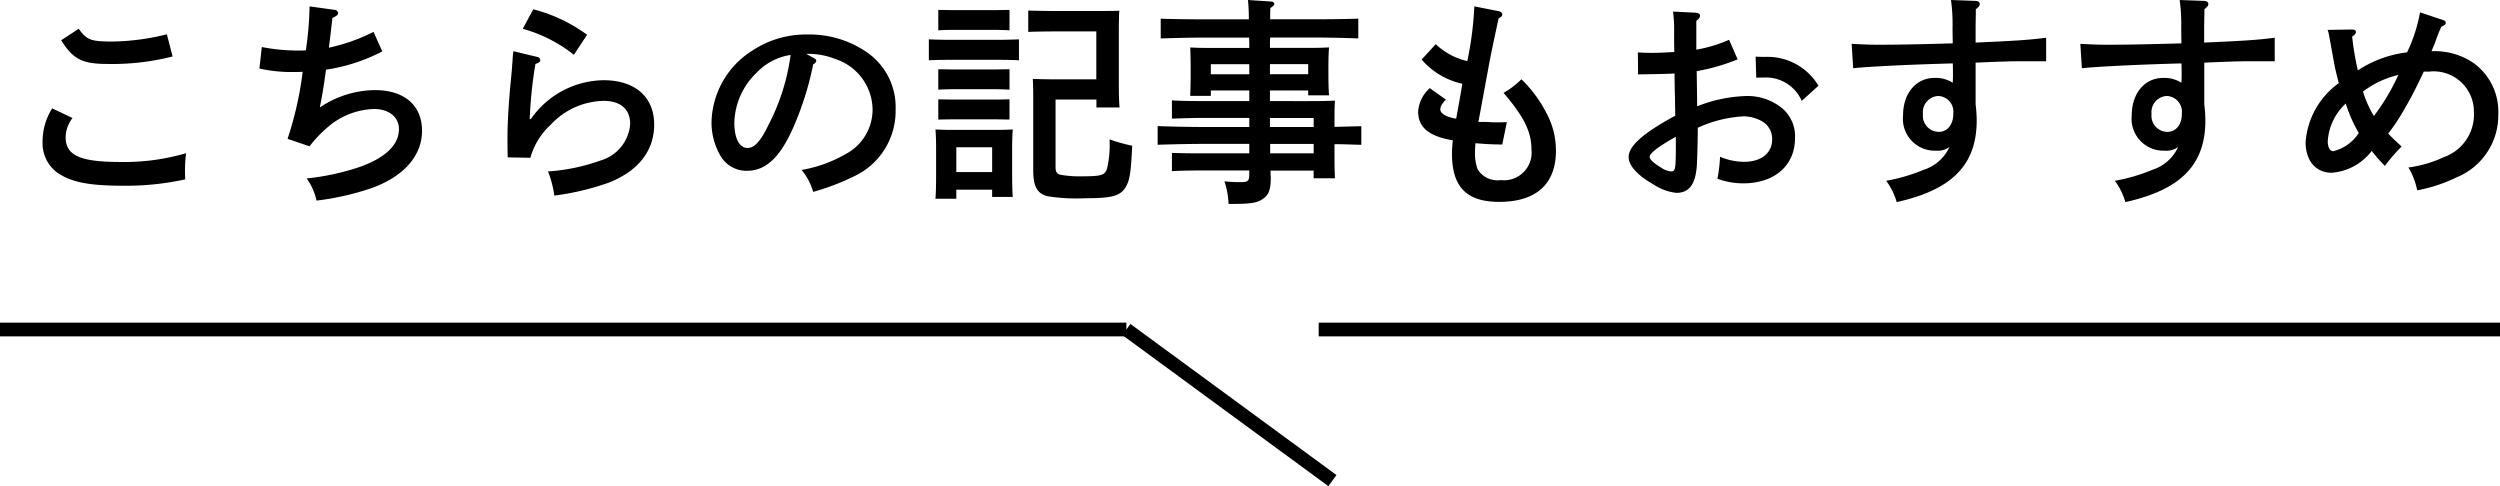 <svg xmlns="http://www.w3.org/2000/svg" width="182" height="35.391" viewBox="0 0 182 35.391">
  <g id="グループ_3874" data-name="グループ 3874" transform="translate(2276.5 -8117.809)">
    <path id="パス_1485" data-name="パス 1485" d="M3.3-5.6a4.512,4.512,0,0,0-.7,2.416,2.652,2.652,0,0,0,1.04,2.24c.976.7,2.272.976,4.784.976a19.811,19.811,0,0,0,4.56-.464c-.016-.336-.016-.48-.016-.688a9.7,9.7,0,0,1,.08-1.216,15.988,15.988,0,0,1-4.784.64c-2.944,0-3.984-.48-3.984-1.808a2.314,2.314,0,0,1,.5-1.392Zm.656-4.96C4.816-9.168,5.5-8.832,7.344-8.832a17.815,17.815,0,0,0,4.72-.544l-.416-1.616a17.138,17.138,0,0,1-3.952.528c-1.6,0-1.872-.112-2.464-.928Zm18.08-2.464A24.409,24.409,0,0,1,21.792-10a.826.826,0,0,1-.032.176c-.192.016-.3.016-.512.016a13.785,13.785,0,0,1-2.688-.256L18.384-8.5a10.628,10.628,0,0,0,2.384.256c.176,0,.352,0,.768-.016a25.612,25.612,0,0,1-1.1,4.88l1.6.544A8.581,8.581,0,0,1,23.28-4.16a5.374,5.374,0,0,1,3.472-1.392c1.056,0,1.792.592,1.792,1.456,0,1.136-.944,2.064-2.784,2.736A17.518,17.518,0,0,1,21.824-.5a4.357,4.357,0,0,1,.72,1.616A19.81,19.81,0,0,0,26.592.192c2.32-.848,3.632-2.352,3.632-4.16,0-1.856-1.3-2.96-3.424-2.96a7.257,7.257,0,0,0-4.016,1.264c.176-.912.272-1.424.448-2.752a12.979,12.979,0,0,0,4.1-1.328l-.64-1.424a13.37,13.37,0,0,1-3.248,1.152c.048-.416.064-.48.256-2.16.32-.16.416-.24.416-.352a.272.272,0,0,0-.24-.24Zm15.52,1.632A10.525,10.525,0,0,1,41.28-9.5l.96-1.456a11.451,11.451,0,0,0-3.92-1.856ZM36.88-9.76a4.715,4.715,0,0,0-.064.64c-.048.592-.048.736-.1,1.216-.192,1.968-.272,3.344-.272,4.512,0,.368,0,.544.016,1.36L38.112-2a5.115,5.115,0,0,1,1.472-2.4,5.382,5.382,0,0,1,3.872-1.744c1.216,0,1.92.608,1.92,1.68a2.989,2.989,0,0,1-2.144,2.656,13.989,13.989,0,0,1-3.84.8,7.52,7.52,0,0,1,.464,1.76,19.329,19.329,0,0,0,3.968-.944c2.144-.848,3.3-2.32,3.3-4.224,0-2.016-1.392-3.232-3.68-3.232a6.545,6.545,0,0,0-5.3,2.832h-.08a31.072,31.072,0,0,1,.416-4.016c.256-.08.352-.16.352-.272a.253.253,0,0,0-.224-.24Zm21.312.192h.32a5.408,5.408,0,0,1,1.824.384A3.92,3.92,0,0,1,63.024-5.5a3.666,3.666,0,0,1-1.968,3.232,9.687,9.687,0,0,1-3.2,1.152A4.427,4.427,0,0,1,58.7.48,16.682,16.682,0,0,0,61.68-.656,5.234,5.234,0,0,0,64.7-5.488a4.852,4.852,0,0,0-2.016-4.144,7.363,7.363,0,0,0-4.4-1.344A7.051,7.051,0,0,0,54.3-9.824,6.321,6.321,0,0,0,51.3-4.64a4.8,4.8,0,0,0,.624,2.448A2.172,2.172,0,0,0,53.9-1.056c1.344,0,2.384-.976,3.328-3.1A22.447,22.447,0,0,0,58.7-8.8c.144-.08.224-.176.224-.272q0-.1-.192-.192Zm-1.136.08a15.394,15.394,0,0,1-1.6,5.072c-.576,1.2-1.024,1.7-1.536,1.7-.592,0-.96-.7-.96-1.84a5.2,5.2,0,0,1,1.6-3.616A4.3,4.3,0,0,1,57.056-9.488ZM79.312-7.712H76.56c-1.088,0-1.408-.016-1.872-.032.016.272.032.608.032,1.408v5.248C74.72.1,75.008.608,75.776.8A13.347,13.347,0,0,0,78.5.944c1.9,0,2.528-.16,2.912-.752.336-.528.416-1.056.512-3.072a11.766,11.766,0,0,1-1.648-.464,7.647,7.647,0,0,1-.176,2.1c-.16.512-.368.592-1.9.592a7.872,7.872,0,0,1-1.424-.1c-.32-.048-.432-.192-.432-.576V-6.24h2.976v.576h1.68c-.048-.784-.048-.992-.048-1.568v-4.08c0-.8.016-1.12.032-1.392-.464.016-.96.016-1.872.016H76.256c-.608,0-1.424-.016-1.9-.032v1.552c.48-.016,1.376-.032,1.9-.032h3.056ZM69.12.32h2.608V.848h1.5C73.2.48,73.184-.064,73.184-.816v-1.84c0-.5.016-1.12.048-1.408-.352.016-.688.032-1.152.032H68.768c-.464,0-.8-.016-1.168-.032.032.288.048.912.048,1.408V-.72c0,.784-.016,1.328-.048,1.7h1.52ZM71.728-.96H69.12V-2.768h2.608Zm1.952-9.664c-.352.016-.928.032-1.28.032h-4c-.352,0-.928-.016-1.28-.032V-9.1c.336-.016.848-.032,1.28-.032h4c.432,0,.944.016,1.28.032Zm-.688,5.84V-6.256l-.96.016H68.768l-.96-.016v1.472l.96-.016h3.264Zm0-3.664-.96.016H68.768l-.96-.016V-6.96c.24-.016.656-.032.96-.032h3.264c.3,0,.72.016.96.032Zm0-4.32-.96.016H68.768l-.96-.016v1.488c.24-.016.656-.032.96-.032h3.264c.3,0,.72.016.96.032ZM91.952-6.9h2.784v.352h1.52c-.032-.368-.048-.912-.048-1.664v-.416c0-.5.016-1.12.048-1.408-.368.016-.688.032-1.168.032H91.952c0-.256,0-.5.016-.752H95.2c.976,0,2.336.032,3.184.064v-1.44c-.816.032-2.176.048-3.184.048H91.968c0-.272,0-.544.016-.816.208-.144.288-.224.288-.3,0-.1-.1-.16-.24-.176l-1.68-.112a13.82,13.82,0,0,1,.064,1.408H87.184c-.912,0-2.368-.016-3.184-.048v1.44c.864-.032,2.3-.064,3.184-.064h3.248c.016.176.016.544.016.752H87.3c-.48,0-.8-.016-1.152-.032.016.288.032.912.032,1.408v.5c0,.7-.016,1.248-.032,1.616h1.5V-6.9h2.8v.768H86.736c-.624,0-1.44-.016-1.92-.048v1.328c.5-.016,1.392-.048,1.92-.048h3.712v.656H86.96c-.912,0-2.352-.032-3.184-.064v1.36c.864-.032,2.3-.064,3.184-.064h3.488v.688H86.736c-.624,0-1.44-.016-1.92-.032v1.328c.5-.032,1.392-.048,1.92-.048h3.712V-.9c0,.608-.064.672-.672.672A10.316,10.316,0,0,1,88.64-.288a5.978,5.978,0,0,1,.3,1.648c1.648,0,2.08-.064,2.544-.4.384-.272.528-.672.528-1.5,0-.144-.016-.192-.016-.24v-.288h3.136v.56h1.552c-.032-.784-.032-.992-.032-1.584v-.9c.656,0,1.3.032,1.952.048V-4.3l-1.952.048v-.5c0-.96.016-1.12.032-1.408-.464.016-.832.032-1.888.032H91.952Zm0-1.184v-.736h2.784v.736Zm3.184,5.76H91.968v-.688h3.168Zm0-1.92H91.952V-4.9h3.184ZM90.448-8.08h-2.8v-.736h2.8Zm16.384-4.944a24.738,24.738,0,0,1-.512,3.984,4.971,4.971,0,0,1-2.3-1.232l-1.024,1.12a5.437,5.437,0,0,0,2.96,1.76c-.08.528-.336,1.952-.448,2.544-.7-.112-1.152-.368-1.152-.672,0-.208.1-.384.4-.72l-1.168-.832a2.532,2.532,0,0,0-.848,1.7c0,1.152.784,1.808,2.528,2.1a8.591,8.591,0,0,0-.064.96c0,2.432,1.056,3.52,3.44,3.52,2.688,0,4.128-1.3,4.128-3.712a5.718,5.718,0,0,0-.432-2.208,9.446,9.446,0,0,0-2.08-3.008,6.082,6.082,0,0,1-1.3.992c1.5,1.76,2.032,2.832,2.032,4.144a2.015,2.015,0,0,1-2.24,2.208,1.7,1.7,0,0,1-1.68-.784,3.384,3.384,0,0,1-.192-1.264c0-.24.016-.384.032-.64.912.08,1.12.08,1.952.1l.336-1.632c-.352.016-.736.016-.976.016-.032,0-.336-.032-.8-.032h-.3c.032-.176.064-.32.16-.832.08-.448.128-.7.56-3.04.16-.912.368-1.856.752-3.664.208-.112.272-.176.272-.288s-.1-.208-.272-.24Zm18.544,2.432a10.248,10.248,0,0,1-2.384.72v-2.1c.192-.144.272-.256.272-.368,0-.128-.128-.208-.32-.224l-1.648-.08a9.637,9.637,0,0,1,.08,1.44c0,.688,0,1.168.016,1.5-.512.032-1.152.064-1.6.064-.272,0-.512,0-1.056-.032l.016,1.6c1.152-.016,2.048-.032,2.656-.064,0,.784.032,1.84.032,1.872,0,.416.016.688.016,1.2-2.336,1.264-3.392,2.208-3.392,3.008,0,.624.64,1.328,1.792,1.984a3.758,3.758,0,0,0,1.68.624c.96,0,1.424-.656,1.5-2.1.016-.448.048-1.056.064-2.64a9.169,9.169,0,0,1,3.36-.832,2.858,2.858,0,0,1,1.3.352,1.469,1.469,0,0,1,.752,1.344c0,.976-.8,1.616-2.032,1.616a4.509,4.509,0,0,1-1.76-.368,10.809,10.809,0,0,1-.192,1.6,5.394,5.394,0,0,0,1.872.336c2.288,0,3.776-1.3,3.776-3.28a2.658,2.658,0,0,0-.96-2.208A4,4,0,0,0,126.7-6.5a10.45,10.45,0,0,0-3.648.752c0-.544-.016-1.392-.032-2.56A14.292,14.292,0,0,0,126-9.168ZM121.5-2.864c0,1.712-.032,1.856-.352,1.856a1.55,1.55,0,0,1-.752-.3c-.528-.32-.8-.576-.8-.768,0-.24.576-.688,1.568-1.264l.336-.192Zm10.384-4.384a4.321,4.321,0,0,0-3.84-2.1c-.544,0-.624-.016-.736-.016l.048,1.536c.256-.016.4-.016.56-.016a2.847,2.847,0,0,1,2.752,1.7Zm9.648-6.24a12.983,12.983,0,0,1,.112,2.1l.016,1.056c-2.24.064-3.824.1-5.424.1-.624,0-1.024-.016-1.936-.064l.112,1.776c1.168-.128,4.224-.272,7.248-.352.016.192.016.8.016.848,0,.112,0,.272-.016.56a2.329,2.329,0,0,0-1.328-.352c-1.344,0-2.288,1.12-2.288,2.72a2.319,2.319,0,0,0,2.4,2.576,1.388,1.388,0,0,0,.976-.272,3.067,3.067,0,0,1-1.872,1.664,12.8,12.8,0,0,1-2.736.8,4.857,4.857,0,0,1,.768,1.552c4.048-.9,5.824-2.72,5.824-5.952a10.242,10.242,0,0,0-.08-1.168V-8.928c1.52-.064,2.464-.1,3.152-.1h1.984v-1.712c-1.248.16-2.24.224-5.136.352v-1.1c0-.288.016-.752.016-1.328.224-.176.288-.256.288-.384s-.128-.224-.336-.224ZM141.7-5.2c0,.784-.432,1.312-1.056,1.312a1.169,1.169,0,0,1-1.152-1.3,1.178,1.178,0,0,1,1.12-1.312A1.15,1.15,0,0,1,141.7-5.2Zm16.48-8.288a12.983,12.983,0,0,1,.112,2.1l.016,1.056c-2.24.064-3.824.1-5.424.1-.624,0-1.024-.016-1.936-.064l.112,1.776c1.168-.128,4.224-.272,7.248-.352.016.192.016.8.016.848,0,.112,0,.272-.016.56a2.329,2.329,0,0,0-1.328-.352c-1.344,0-2.288,1.12-2.288,2.72a2.319,2.319,0,0,0,2.4,2.576,1.388,1.388,0,0,0,.976-.272,3.067,3.067,0,0,1-1.872,1.664,12.8,12.8,0,0,1-2.736.8,4.857,4.857,0,0,1,.768,1.552c4.048-.9,5.824-2.72,5.824-5.952a10.238,10.238,0,0,0-.08-1.168V-8.928c1.52-.064,2.464-.1,3.152-.1H165.1v-1.712c-1.248.16-2.24.224-5.136.352v-1.1c0-.288.016-.752.016-1.328.224-.176.288-.256.288-.384s-.128-.224-.336-.224Zm.16,8.288c0,.784-.432,1.312-1.056,1.312a1.169,1.169,0,0,1-1.152-1.3,1.178,1.178,0,0,1,1.12-1.312A1.15,1.15,0,0,1,158.336-5.2Zm10.608-6.112a1.708,1.708,0,0,1,.112.432c.08.416.208,1.12.384,2.1.08.4.176.784.32,1.344a5.809,5.809,0,0,0-2.416,4.3c0,1.36.752,2.224,1.9,2.224A4.041,4.041,0,0,0,172.16-2.5a11.286,11.286,0,0,0,.96,1.088,12.78,12.78,0,0,1,1.216-1.408c-.592-.56-.48-.432-.976-.944a14,14,0,0,0,1.232-1.872c.576-.992.848-1.568,1.36-2.64h.4A2.928,2.928,0,0,1,179.6-5.328a3.286,3.286,0,0,1-2.192,3.28,8.714,8.714,0,0,1-2.576.752,5.155,5.155,0,0,1,.64,1.664,11.186,11.186,0,0,0,2.864-.944,4.875,4.875,0,0,0,3.04-4.592,4.369,4.369,0,0,0-1.84-3.76,5.056,5.056,0,0,0-3.024-.832c.192-.464.256-.608.288-.7a9.995,9.995,0,0,1,.432-1.088c.24-.1.32-.176.32-.288q0-.12-.192-.192l-1.68-.56a11.525,11.525,0,0,1-.944,2.912,8.246,8.246,0,0,0-3.584,1.312,20.532,20.532,0,0,1-.416-2.464c.208-.128.272-.224.272-.336s-.08-.176-.32-.176ZM172.32-5.04a7.927,7.927,0,0,1-.72-1.552,1.308,1.308,0,0,0-.08-.224A6.789,6.789,0,0,1,174.1-8.032,15.809,15.809,0,0,1,172.32-5.04Zm-1.1,1.232A3.1,3.1,0,0,1,169.36-2.48c-.24,0-.4-.288-.4-.72a4.088,4.088,0,0,1,1.312-2.752A10.438,10.438,0,0,0,171.216-3.808Z" transform="translate(-2276 8131.297)"/>
    <line id="線_256" data-name="線 256" x2="82" transform="translate(-2276.5 8141.797)" fill="none" stroke="#000" stroke-width="1"/>
    <line id="線_257" data-name="線 257" x2="86" transform="translate(-2180.5 8141.797)" fill="none" stroke="#000" stroke-width="1"/>
    <line id="線_258" data-name="線 258" x2="15" y2="11" transform="translate(-2194.5 8141.797)" fill="none" stroke="#000" stroke-width="1"/>
  </g>
</svg>
